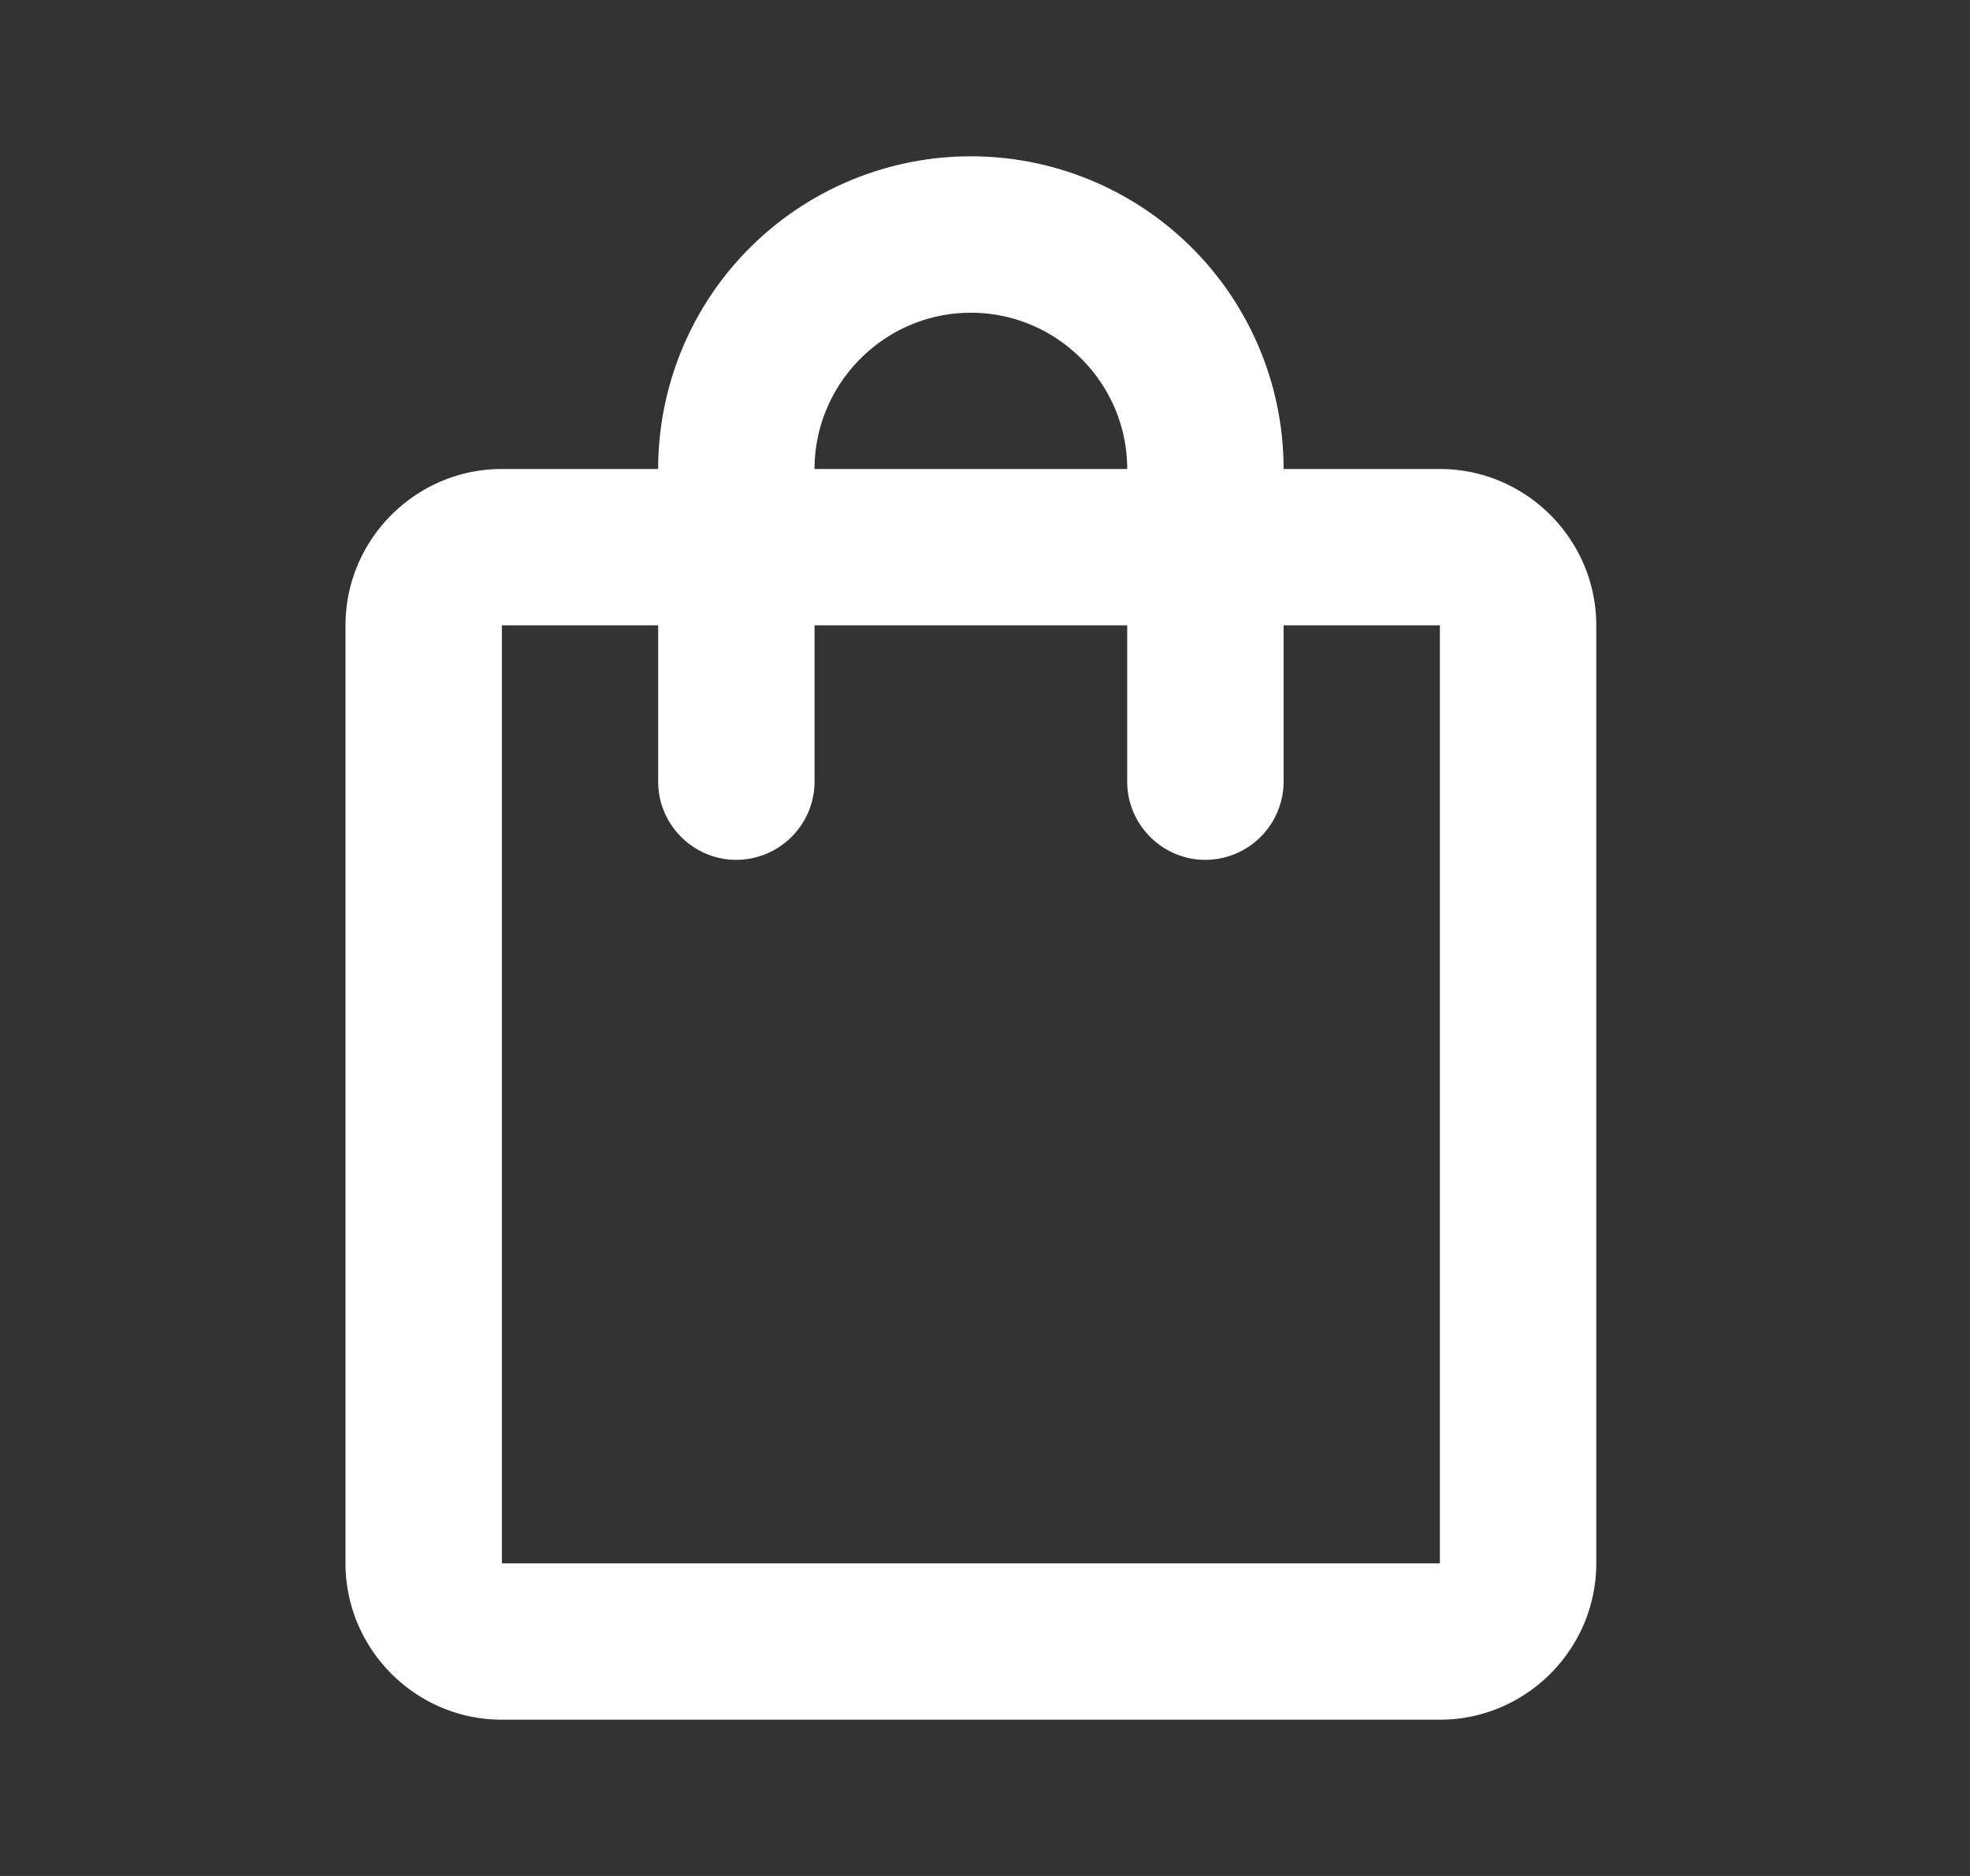 <svg xmlns="http://www.w3.org/2000/svg" width="21" height="20" fill="none" viewBox="0 0 21 20"><rect x="0" y="0" width="21" height="20" fill="#333333" stroke="none"/><g clip-path="url(#clip0_1294_31270)"><path fill="#fff" d="M15.35 5h-1.667a3.332 3.332 0 1 0-6.667 0H5.349c-.916 0-1.666.75-1.666 1.667v10c0 .917.75 1.667 1.666 1.667h10c.917 0 1.667-.75 1.667-1.667v-10c0-.917-.75-1.667-1.667-1.667Zm-5-1.666c.916 0 1.666.75 1.666 1.666H8.683c0-.916.75-1.666 1.666-1.666Zm5 13.333h-10v-10h1.666v1.667c0 .458.375.833.833.833a.836.836 0 0 0 .834-.833V6.667h3.333v1.667c0 .458.375.833.833.833a.836.836 0 0 0 .834-.833V6.667h1.666v10Z"/></g><defs><clipPath id="clip0_1294_31270"><path fill="#fff" d="M.35 0h20v20h-20z"/></clipPath></defs></svg>